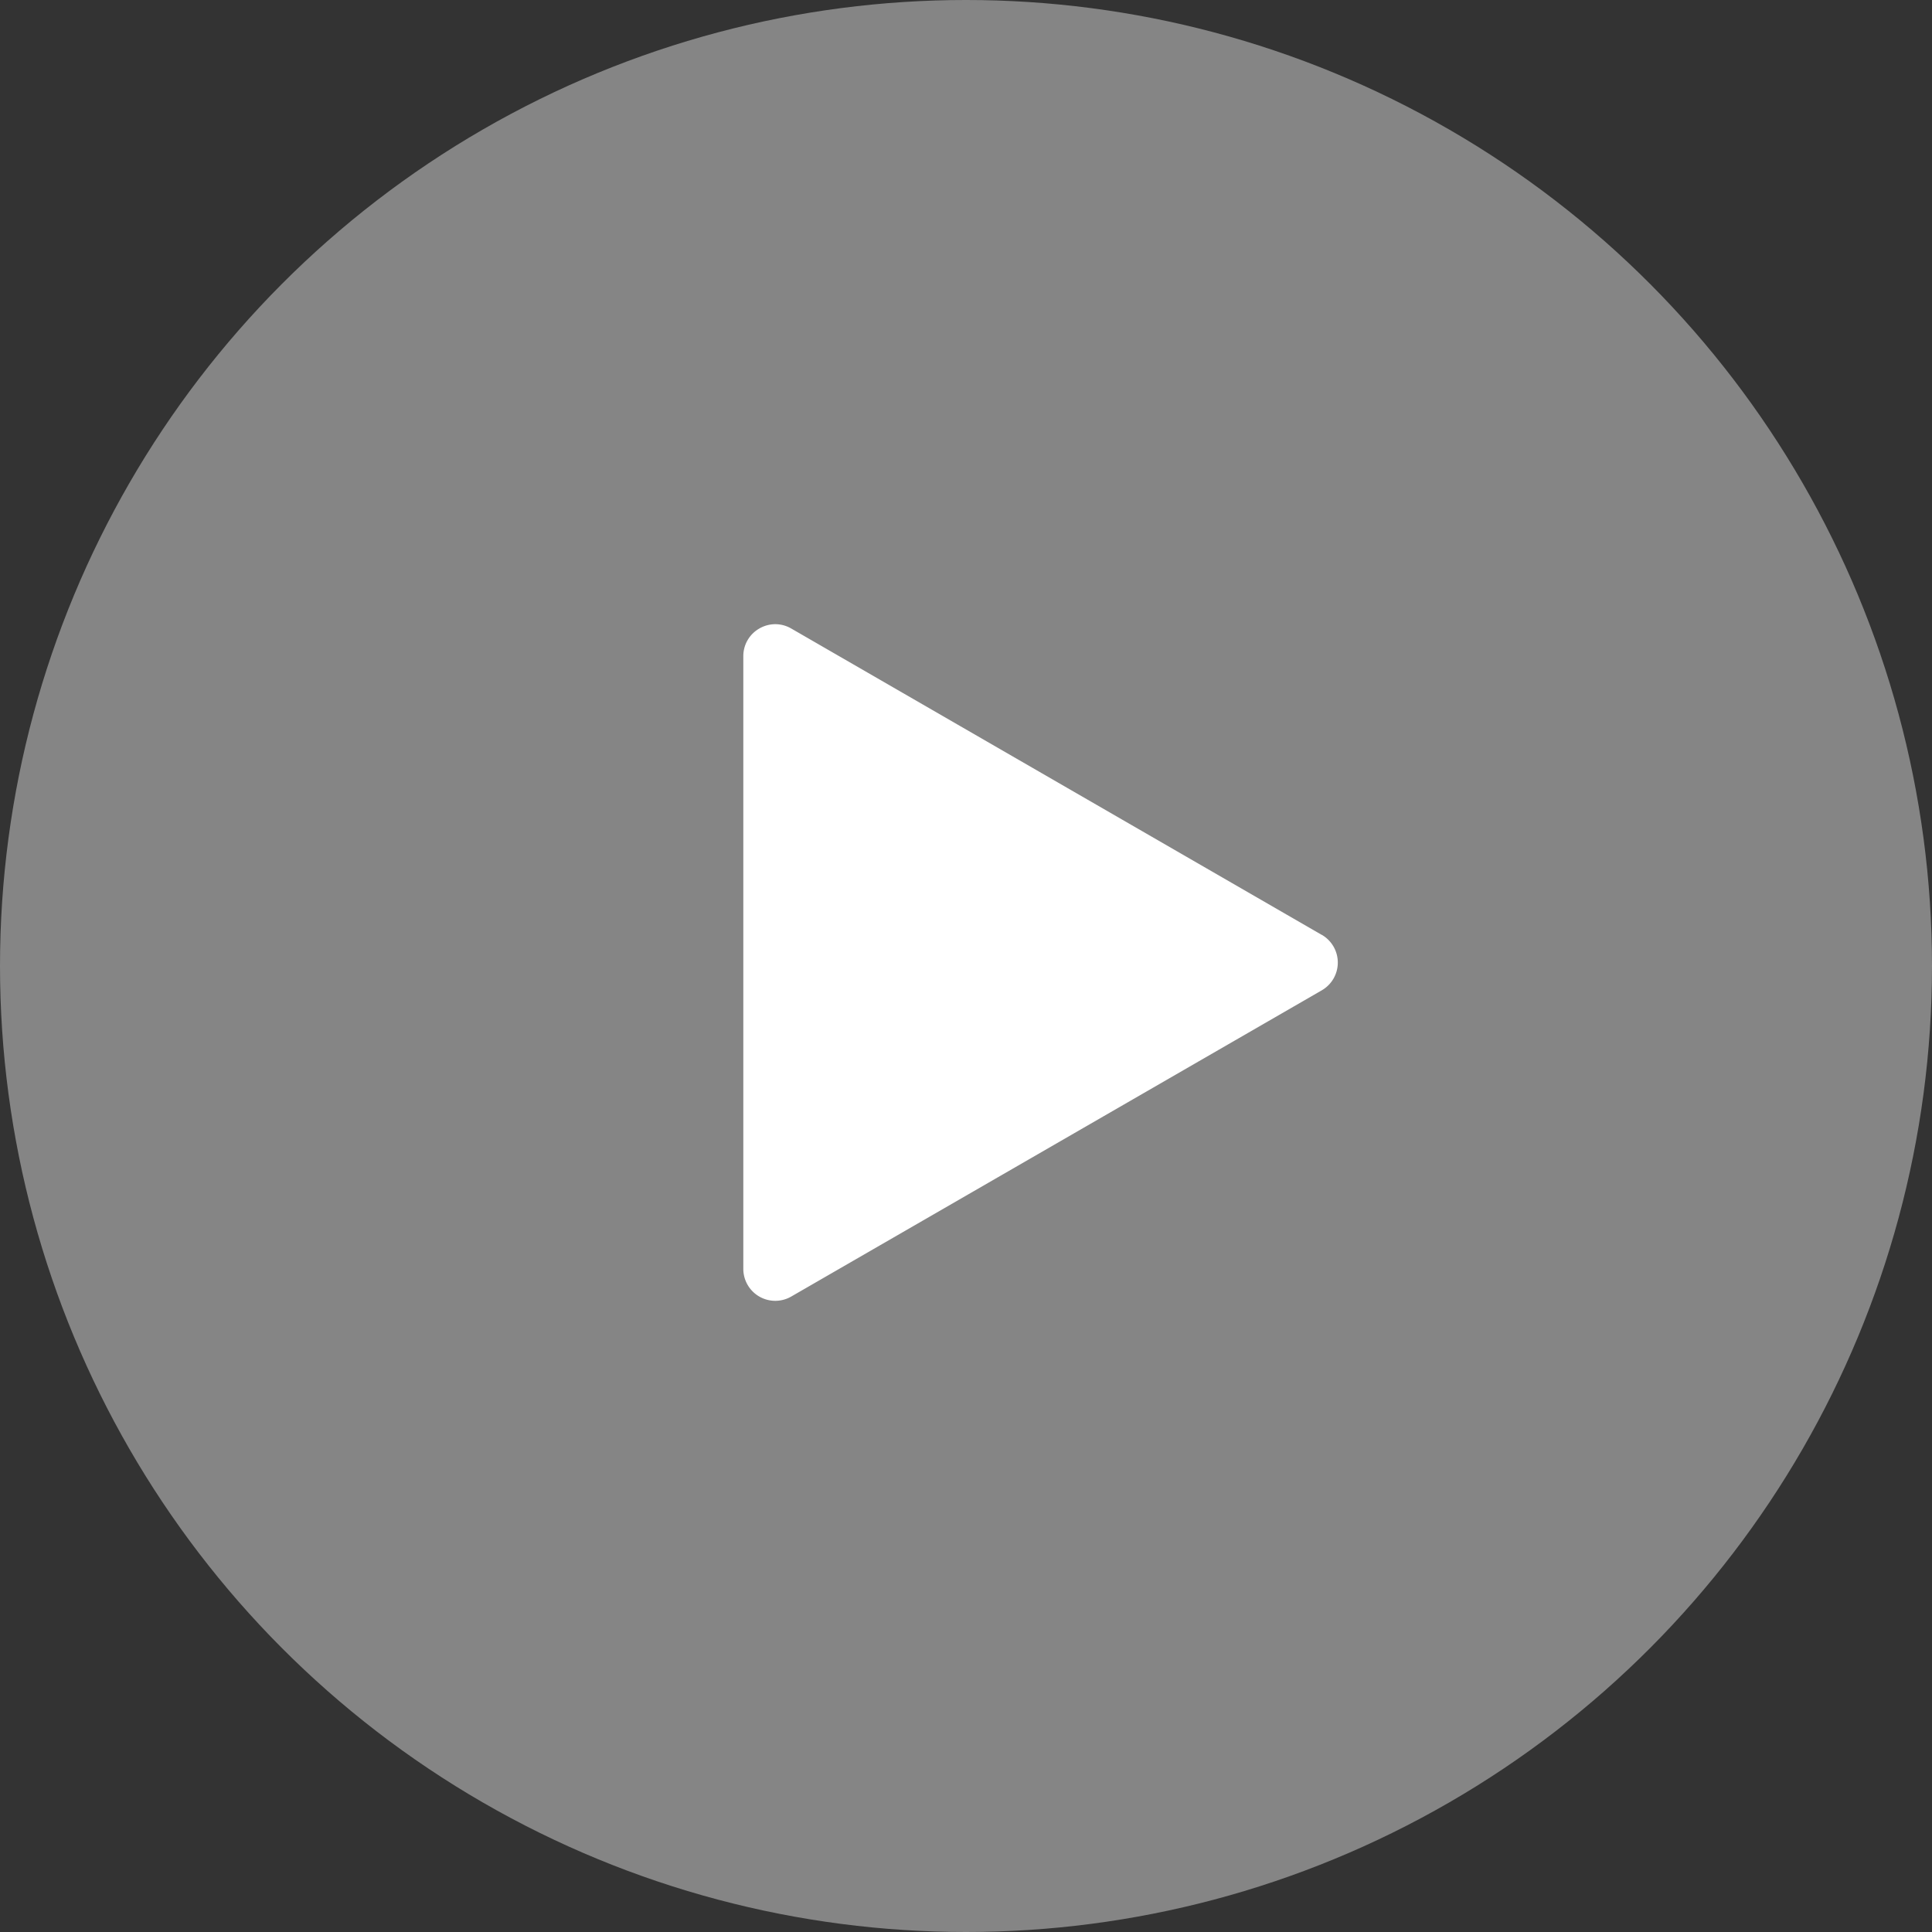 <svg xmlns="http://www.w3.org/2000/svg" width="65" height="65" viewBox="0 0 65 65"><rect x="0" y="0" width="65" height="65" fill="#333333" stroke="none"/><g id="icon-playvideo" transform="translate(-487 -751)"><circle id="Ellipse_5" data-name="Ellipse 5" cx="32.5" cy="32.5" r="32.5" transform="translate(487 751)" fill="#fff" opacity="0.4"></circle><path id="play-buttton" d="M50.541,10.441,32.7.138a1.076,1.076,0,0,0-.537-.146h0a1.078,1.078,0,0,0-.538.146,1.067,1.067,0,0,0-.538.933V21.677a1.075,1.075,0,0,0,1.617.933l17.845-10.3a1.078,1.078,0,0,0,0-1.867Z" transform="translate(480.921 772.008)" fill="#fff" fill-rule="evenodd"></path></g></svg>
